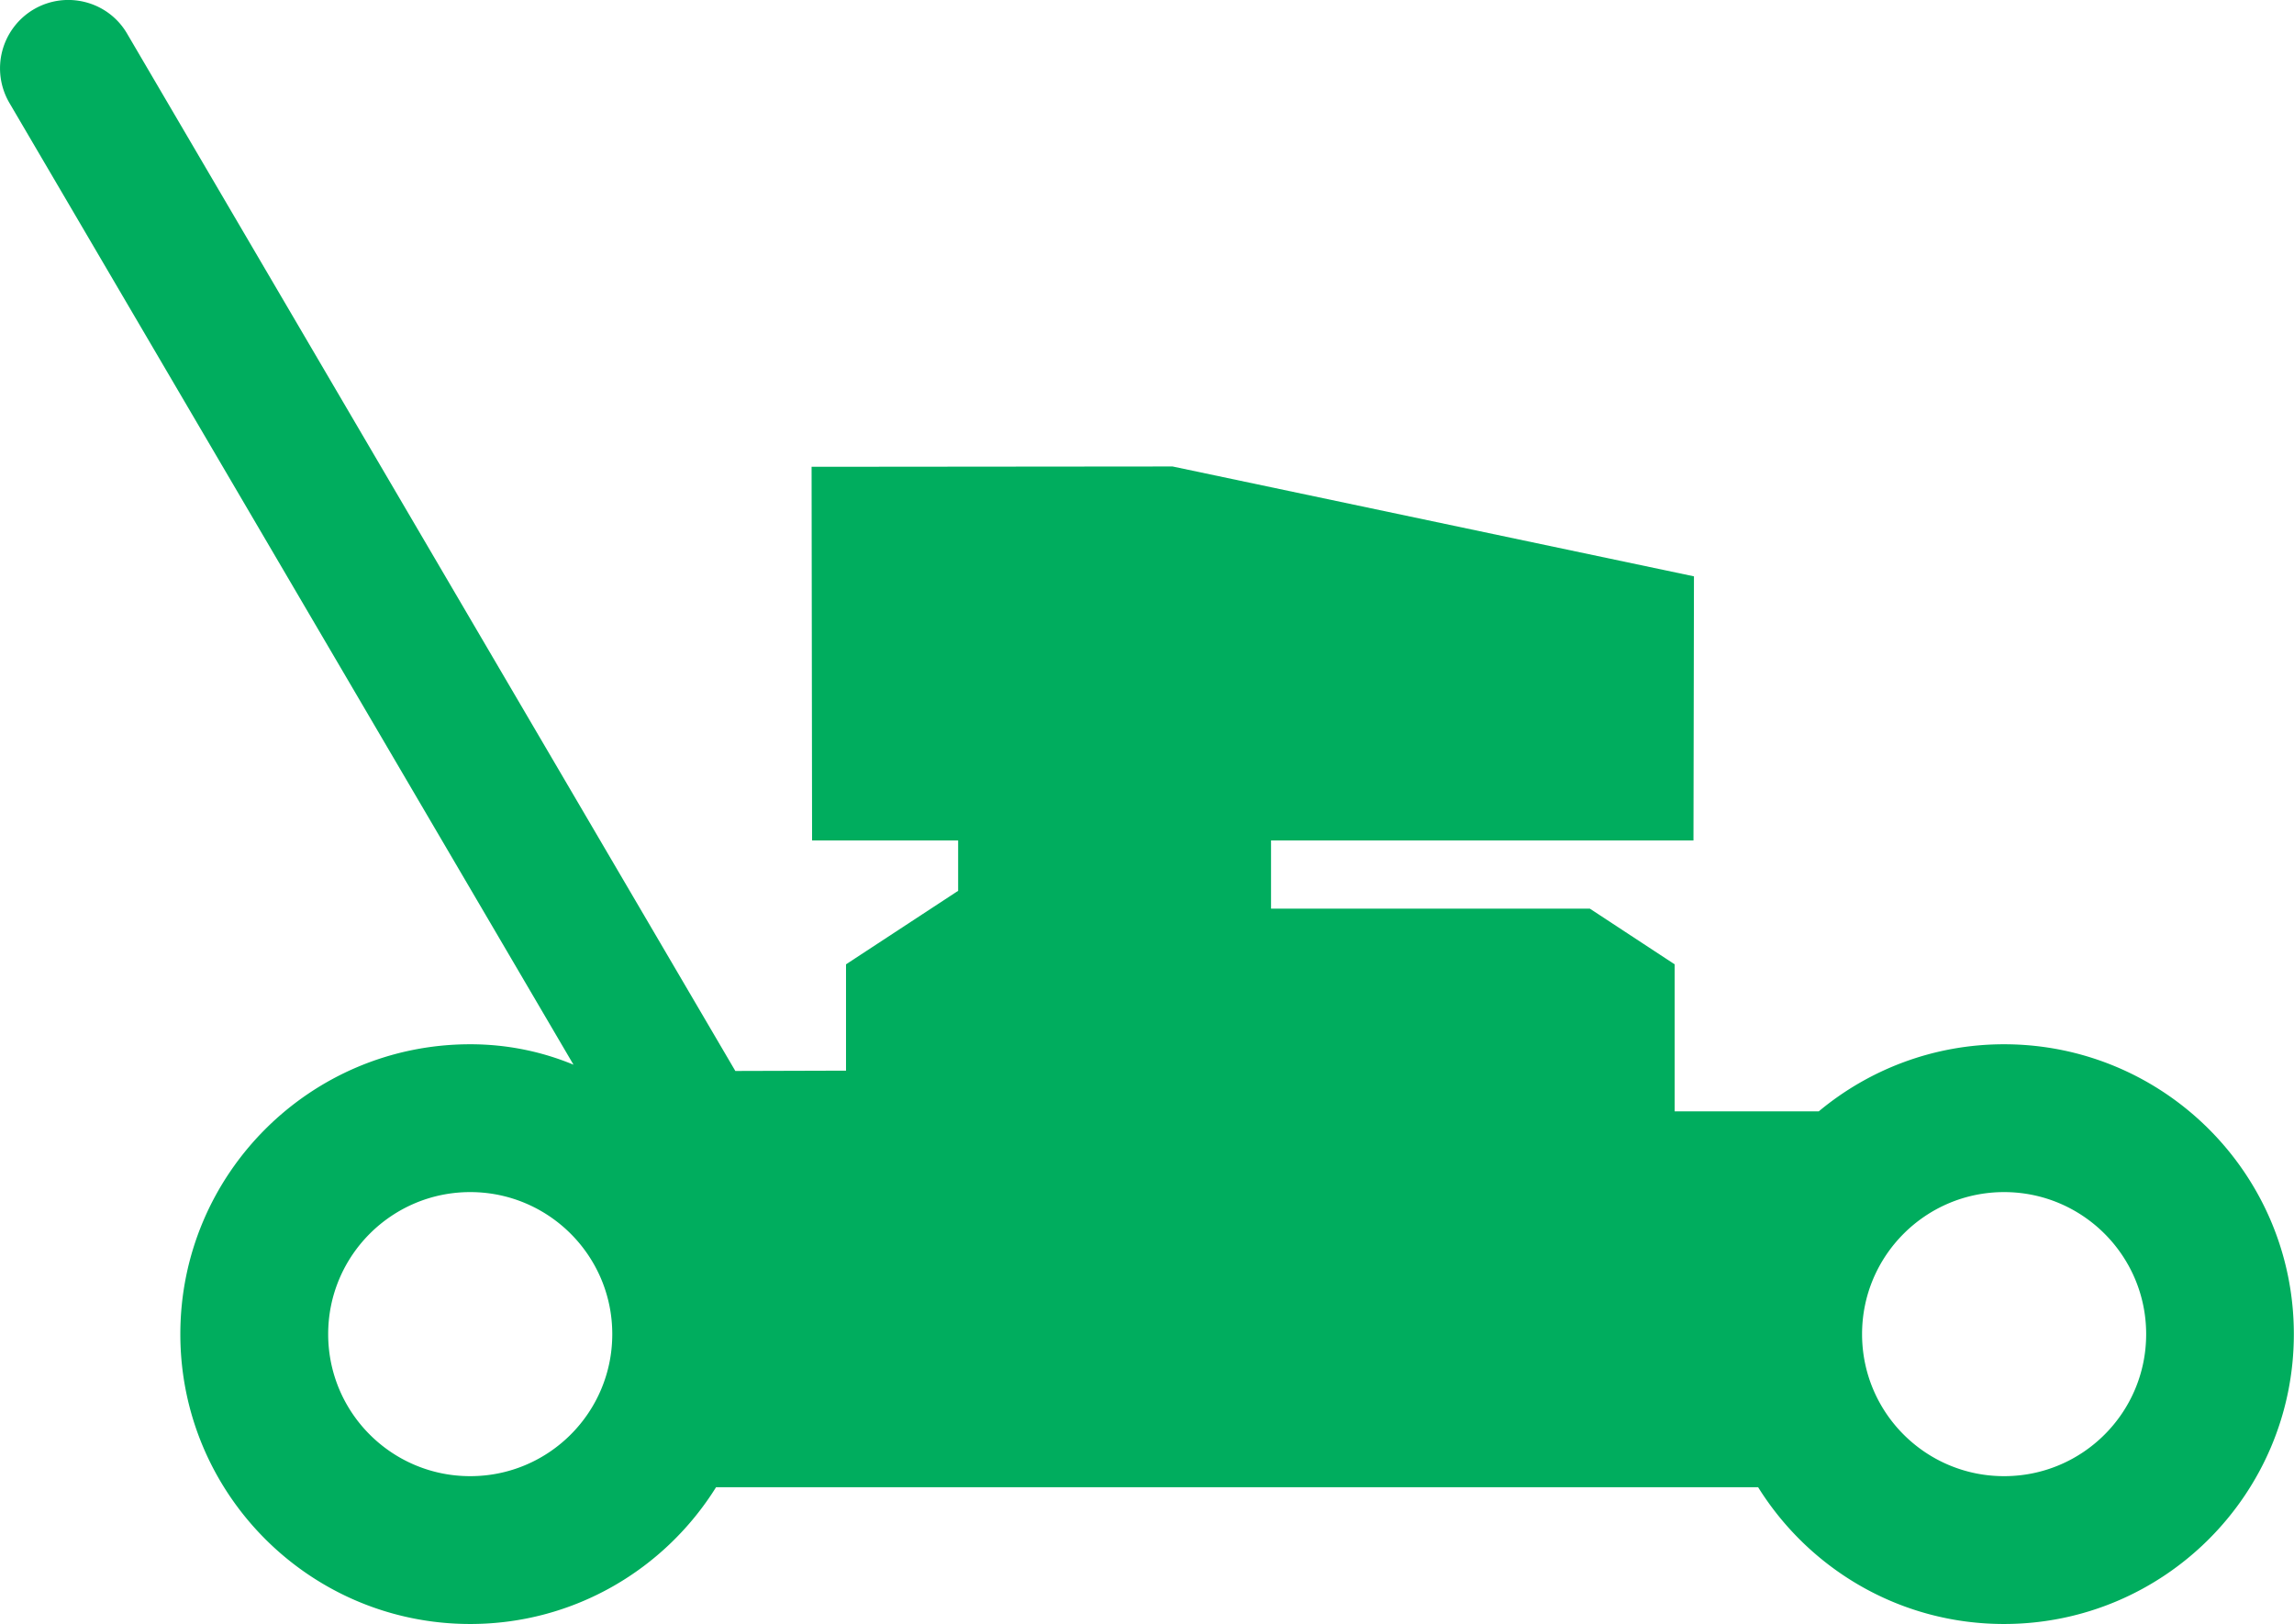 <svg data-name="Layer 2" xmlns="http://www.w3.org/2000/svg" viewBox="0 0 142.6 100.96"><path d="M124.58 64.92c-4.38 0-8.4 1.57-11.52 4.17h-8.96v-9.14l-5.27-3.46H79.01v-4.24h26.26l.03-16.42L72.89 29l-22.44.02.03 23.23h9.08v3.13l-6.97 4.57v6.61l-6.88.02L7.9 2.09C6.72.07 4.12-.6 2.1.58A4.256 4.256 0 0 0 .58 6.39l35.07 59.8c-2-.83-4.16-1.27-6.42-1.27-9.95 0-18.02 8.07-18.02 18.02s8.07 18.02 18.02 18.02c6.45 0 12.1-3.4 15.28-8.5h64.78c3.18 5.1 8.83 8.5 15.28 8.5 9.95 0 18.02-8.07 18.02-18.02s-8.07-18.02-18.02-18.02ZM29.23 91.77c-4.88 0-8.83-3.95-8.83-8.83s3.96-8.83 8.83-8.83 8.83 3.95 8.83 8.83-3.95 8.83-8.83 8.83m95.35 0c-4.88 0-8.83-3.95-8.83-8.83s3.96-8.83 8.83-8.83 8.83 3.95 8.83 8.83-3.95 8.83-8.83 8.83" style="fill:#00ad5e"/></svg>